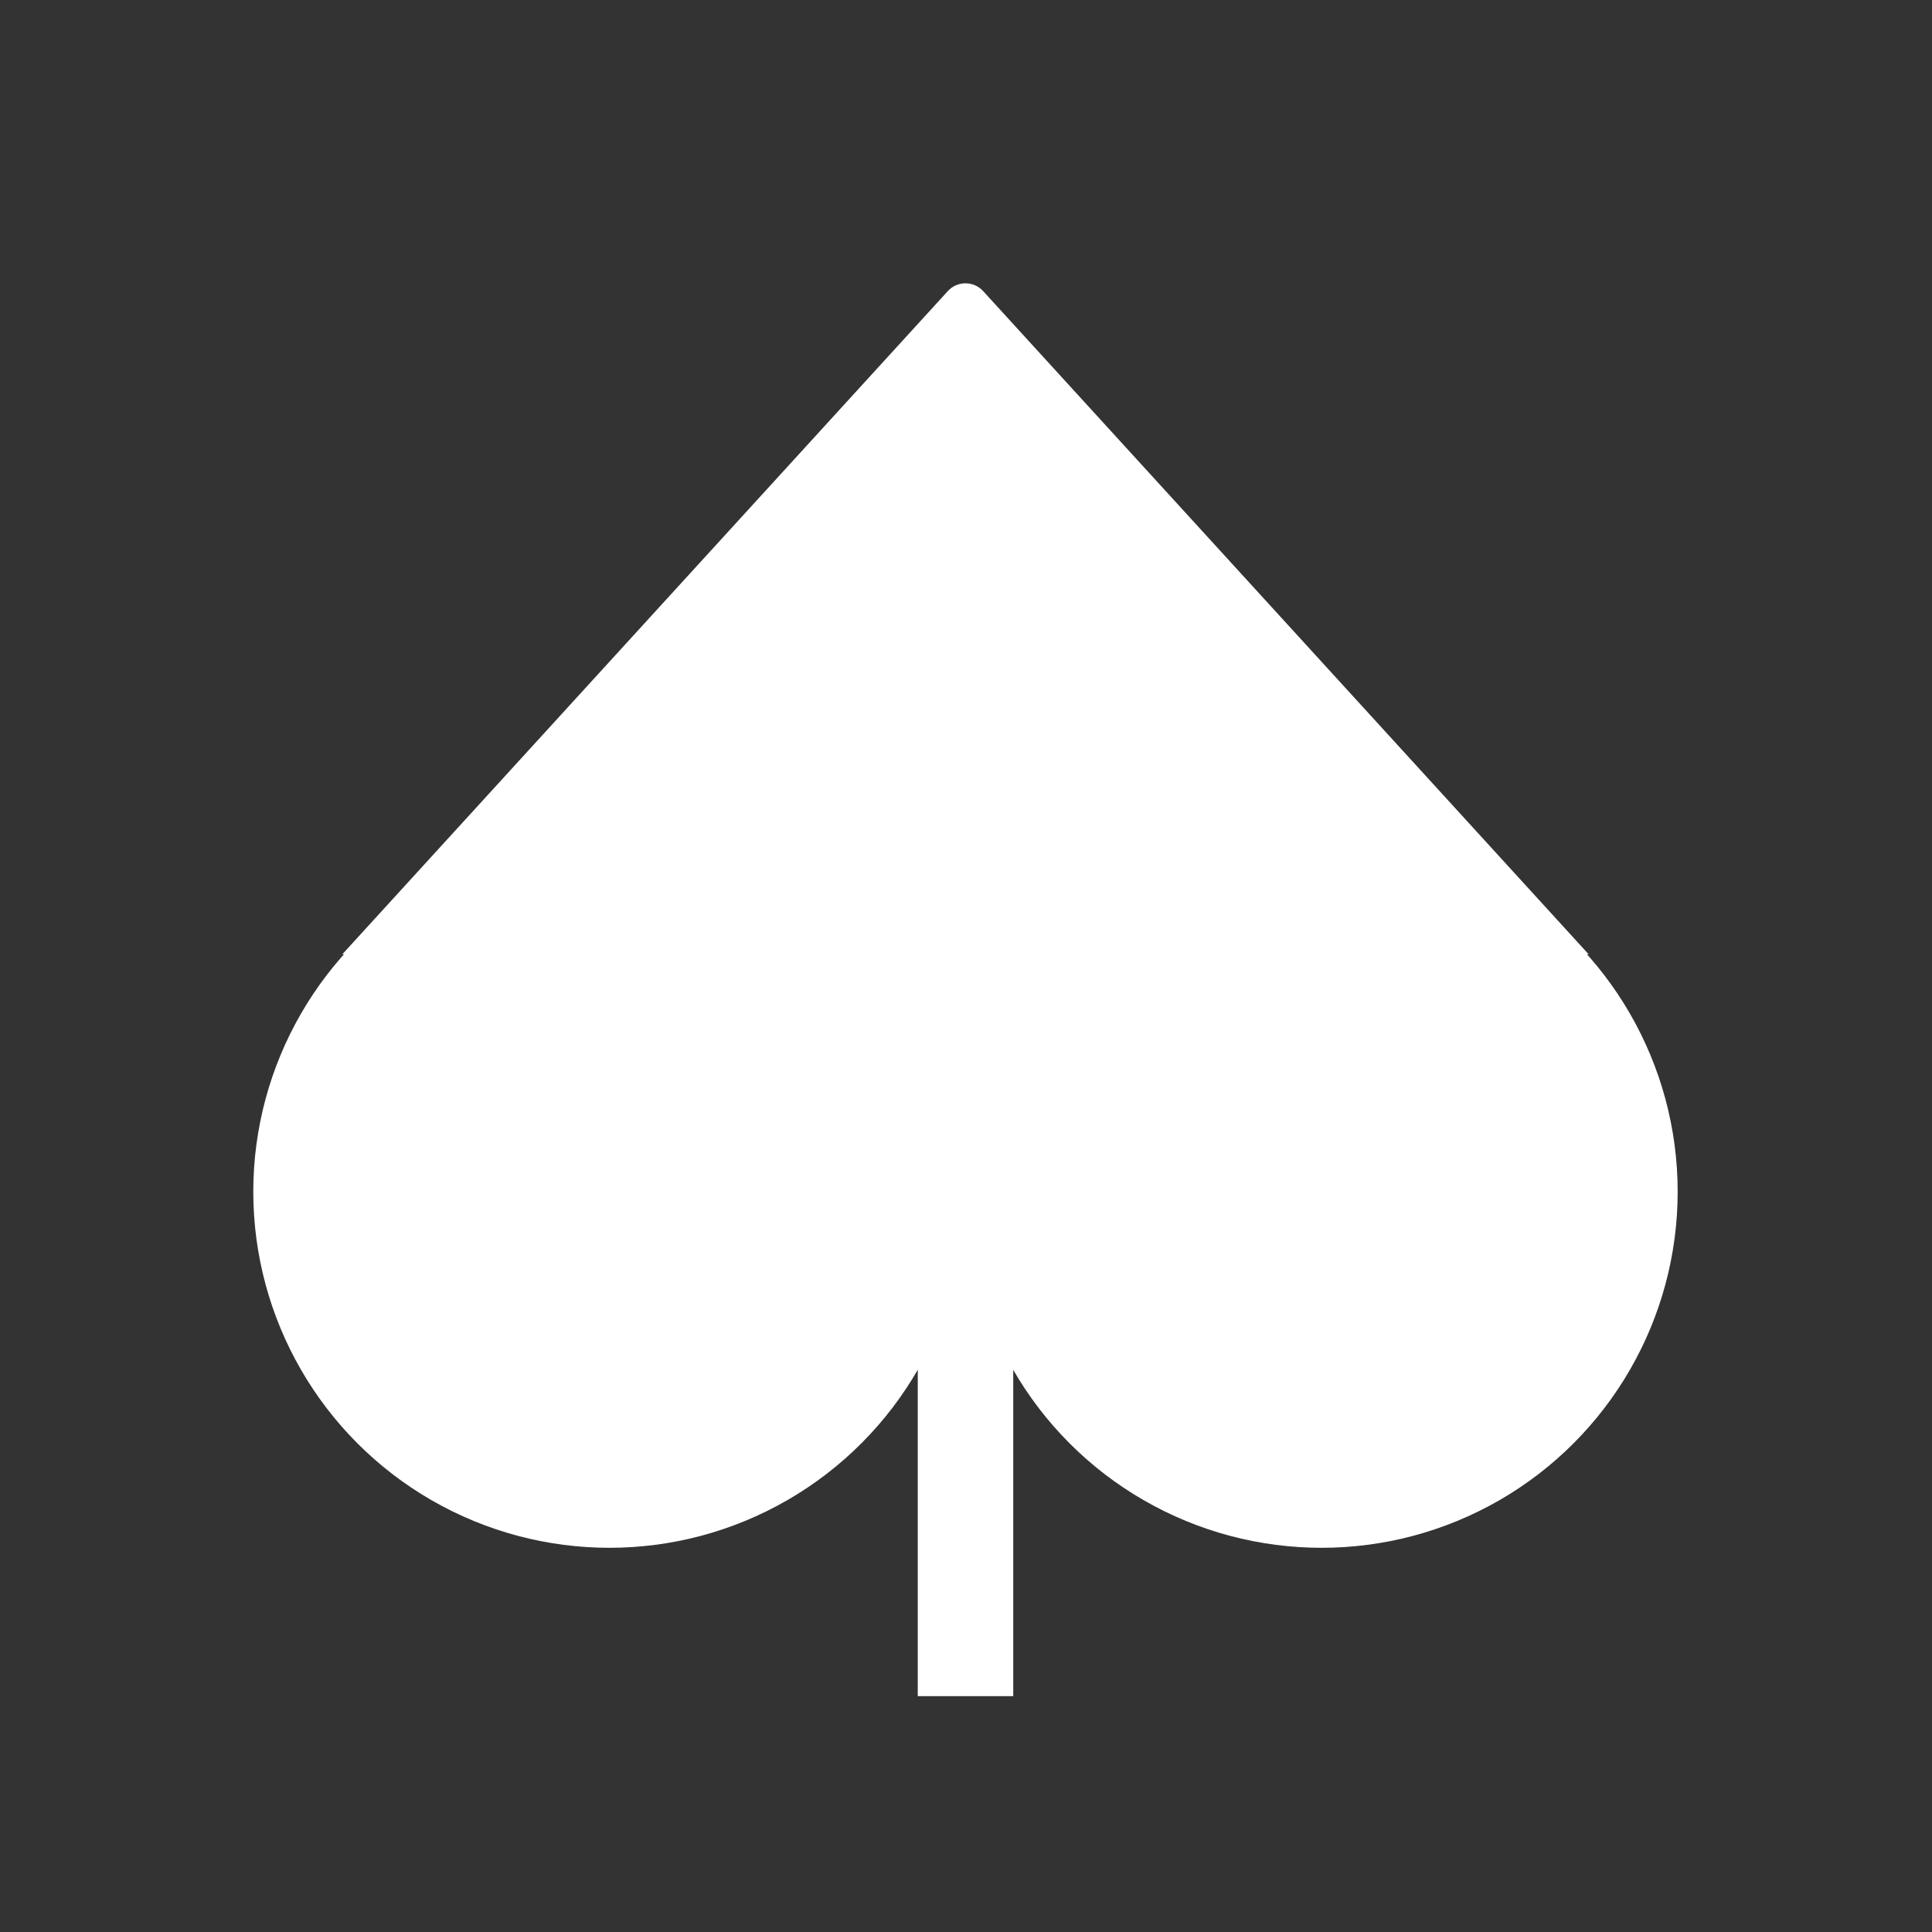 <svg width="50" height="50" viewBox="0 0 50 50" fill="none" xmlns="http://www.w3.org/2000/svg">
<rect x="0" y="0" width="50" height="50" fill="#333333" stroke="none"/>
<path d="M24.987 30.841L24.987 43.896" stroke="#FFFFFF" stroke-width="2.471"/>
<ellipse cx="34.202" cy="30.841" rx="9.216" ry="9.216" transform="rotate(180 34.202 30.841)" fill="#FFFFFF"/>
<rect x="20.891" y="22.649" width="8.192" height="8.192" fill="#FFFFFF"/>
<ellipse cx="15.771" cy="30.841" rx="9.216" ry="9.216" transform="rotate(180 15.771 30.841)" fill="#FFFFFF"/>
<path d="M25.443 7.533L41.114 24.697L8.859 24.697L24.53 7.533C24.775 7.265 25.198 7.265 25.443 7.533Z" fill="#FFFFFF"/>
</svg>
